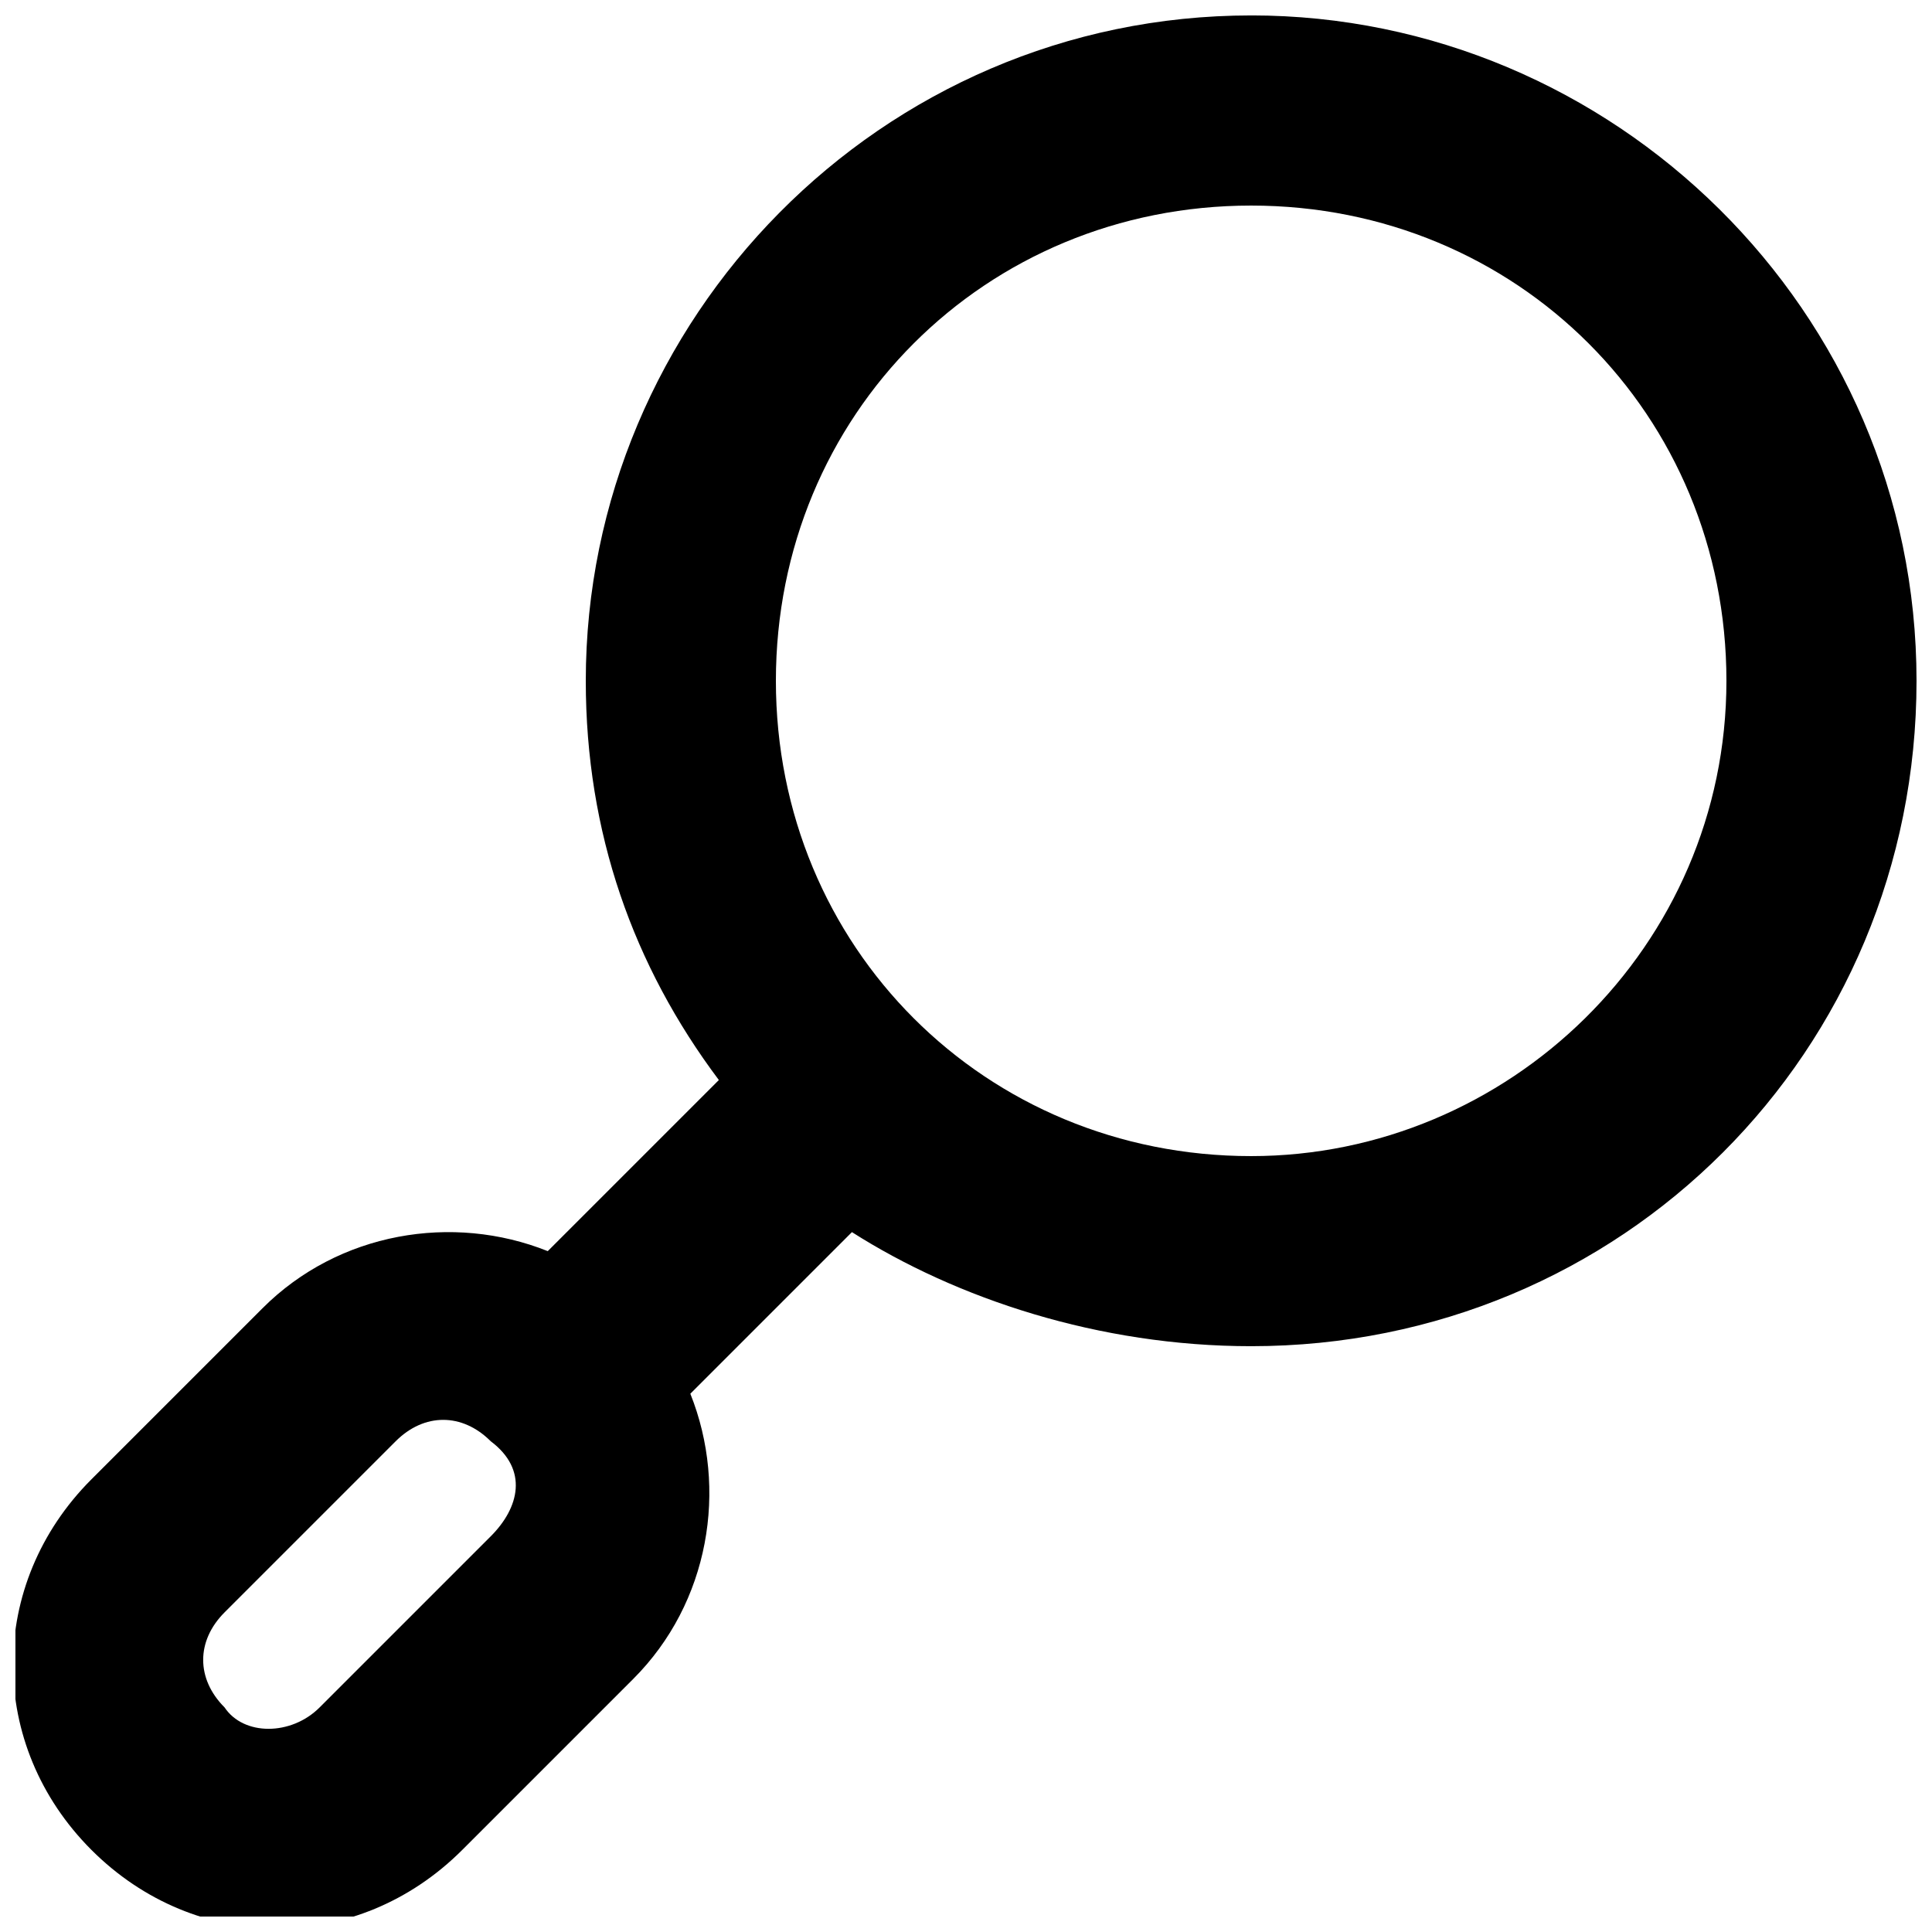 <?xml version="1.0" encoding="UTF-8"?>
<!-- Uploaded to: SVG Find, www.svgrepo.com, Generator: SVG Find Mixer Tools -->
<svg width="800px" height="800px" version="1.1" viewBox="144 144 512 512" xmlns="http://www.w3.org/2000/svg">
 <defs>
  <clipPath id="a">
   <path d="m148.09 148.09h503.81v503.81h-503.81z"/>
  </clipPath>
 </defs>
 <g clip-path="url(#a)">
  <path d="m475.57 148.09c-98.242 0-176.33 80.609-176.33 176.33 0 40.305 12.594 75.57 35.266 105.8l-45.344 45.344c-25.191-10.078-55.418-5.039-75.57 15.113l-45.344 45.344c-27.711 27.711-27.711 70.535 0 98.242 27.711 27.711 70.535 27.711 98.242 0l45.344-45.344c20.152-20.152 25.191-50.383 15.113-75.57l42.824-42.824c27.711 17.633 65.496 30.23 105.8 30.23 98.242 0 176.33-78.09 176.33-176.33 0-98.246-80.609-176.34-176.33-176.34zm-201.52 403.05-45.344 45.344c-7.559 7.559-20.152 7.559-25.191 0-7.559-7.559-7.559-17.633 0-25.191l45.344-45.344c7.559-7.559 17.633-7.559 25.191 0 10.074 7.559 7.555 17.637 0 25.191zm201.52-100.76c-70.535 0-125.95-55.418-125.95-125.95 0-70.535 55.418-125.95 125.95-125.95 70.535 0 125.95 55.418 125.95 125.95 0 70.535-57.938 125.95-125.95 125.95z"/>
 </g>
</svg>